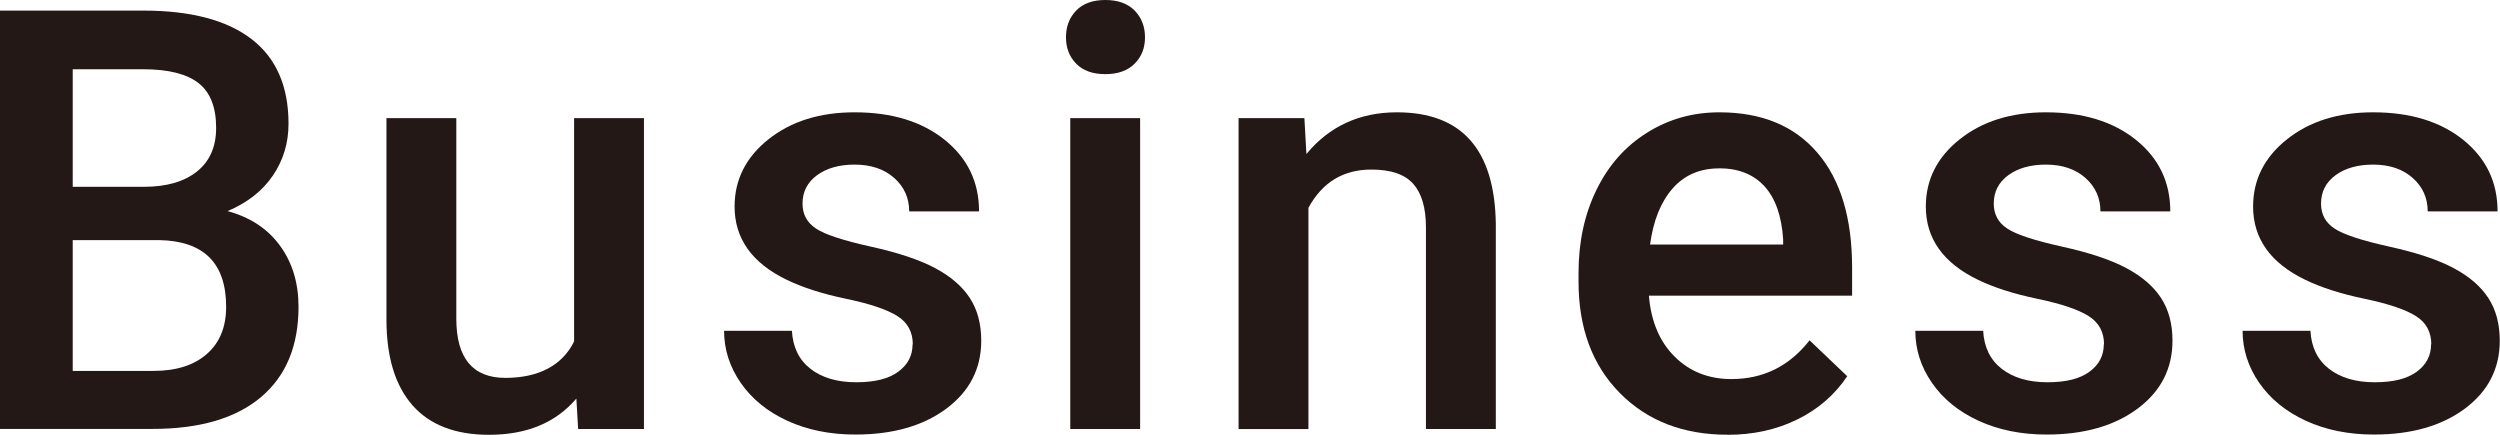 <?xml version="1.0" encoding="UTF-8"?>
<svg id="b" data-name="レイヤー 2" xmlns="http://www.w3.org/2000/svg" viewBox="0 0 297.38 51.71">
  <defs>
    <style>
      .d {
        fill: #231815;
        stroke-width: 0px;
      }
    </style>
  </defs>
  <g id="c" data-name="レイヤー 1">
    <g>
      <path class="d" d="M0,51.03V1.26h17.06c5.63,0,9.91,1.13,12.85,3.38s4.41,5.62,4.41,10.08c0,2.28-.62,4.33-1.85,6.15-1.23,1.82-3.03,3.24-5.4,4.24,2.69.73,4.77,2.1,6.24,4.12s2.2,4.44,2.2,7.26c0,4.67-1.5,8.26-4.49,10.77-3,2.51-7.29,3.76-12.87,3.76H0ZM8.65,22.22h8.48c2.69,0,4.79-.61,6.31-1.83,1.52-1.22,2.27-2.94,2.27-5.18,0-2.46-.7-4.24-2.1-5.33s-3.58-1.64-6.55-1.64h-8.41v13.98ZM8.65,28.57v15.55h9.6c2.71,0,4.83-.67,6.36-2.02,1.53-1.34,2.29-3.21,2.29-5.61,0-5.17-2.64-7.82-7.93-7.93h-10.32Z"/>
      <path class="d" d="M68.56,47.41c-2.44,2.87-5.9,4.31-10.39,4.31-4.01,0-7.05-1.17-9.11-3.52-2.06-2.35-3.09-5.74-3.09-10.19V14.05h8.31v23.86c0,4.69,1.95,7.04,5.84,7.04s6.76-1.45,8.17-4.34V14.05h8.31v36.98h-7.83l-.21-3.62Z"/>
      <path class="d" d="M108.58,40.98c0-1.48-.61-2.61-1.83-3.38-1.22-.77-3.24-1.46-6.07-2.05-2.83-.59-5.18-1.34-7.08-2.26-4.15-2-6.22-4.91-6.22-8.72,0-3.19,1.34-5.86,4.03-8,2.69-2.14,6.11-3.21,10.25-3.21,4.42,0,7.99,1.09,10.72,3.28,2.72,2.19,4.08,5.02,4.08,8.51h-8.31c0-1.59-.59-2.92-1.78-3.98-1.19-1.06-2.76-1.59-4.72-1.59-1.82,0-3.31.42-4.46,1.26-1.15.84-1.73,1.97-1.73,3.38,0,1.28.54,2.27,1.61,2.97,1.07.71,3.24,1.42,6.49,2.14,3.26.72,5.82,1.57,7.67,2.56,1.86.99,3.24,2.18,4.14,3.57.9,1.39,1.35,3.08,1.35,5.06,0,3.33-1.38,6.02-4.14,8.08-2.76,2.06-6.37,3.09-10.83,3.09-3.03,0-5.73-.55-8.1-1.64-2.37-1.09-4.22-2.6-5.54-4.51-1.32-1.91-1.98-3.98-1.98-6.19h8.07c.11,1.96.85,3.47,2.22,4.53s3.18,1.59,5.43,1.59,3.85-.42,4.99-1.25c1.14-.83,1.71-1.92,1.71-3.26Z"/>
      <path class="d" d="M126.8,4.44c0-1.28.4-2.34,1.21-3.18.81-.84,1.97-1.26,3.47-1.26s2.67.42,3.49,1.26c.82.84,1.23,1.9,1.23,3.18s-.41,2.3-1.23,3.13c-.82.83-1.98,1.25-3.49,1.25s-2.66-.42-3.47-1.25c-.81-.83-1.21-1.87-1.21-3.13ZM135.62,51.03h-8.31V14.05h8.31v36.98Z"/>
      <path class="d" d="M155.16,14.05l.24,4.27c2.73-3.3,6.32-4.96,10.77-4.96,7.7,0,11.62,4.41,11.76,13.23v24.44h-8.31v-23.96c0-2.35-.51-4.08-1.52-5.21-1.01-1.13-2.67-1.69-4.97-1.69-3.35,0-5.84,1.52-7.49,4.55v26.32h-8.31V14.05h7.83Z"/>
      <path class="d" d="M205.47,51.71c-5.26,0-9.53-1.66-12.8-4.97-3.27-3.32-4.9-7.73-4.9-13.24v-1.03c0-3.69.71-6.99,2.14-9.9,1.42-2.91,3.42-5.17,6-6.78,2.57-1.62,5.45-2.43,8.61-2.43,5.04,0,8.93,1.61,11.67,4.82,2.75,3.21,4.12,7.76,4.12,13.64v3.35h-24.17c.25,3.05,1.27,5.47,3.06,7.25,1.79,1.78,4.04,2.67,6.75,2.67,3.81,0,6.9-1.54,9.3-4.61l4.48,4.27c-1.48,2.21-3.46,3.93-5.93,5.14-2.47,1.22-5.25,1.83-8.32,1.83ZM204.48,20.03c-2.28,0-4.12.8-5.52,2.39-1.4,1.6-2.3,3.82-2.68,6.67h15.83v-.62c-.18-2.78-.92-4.88-2.22-6.31-1.3-1.42-3.1-2.14-5.4-2.14Z"/>
      <path class="d" d="M250.28,40.98c0-1.48-.61-2.61-1.83-3.38-1.22-.77-3.24-1.46-6.07-2.05-2.83-.59-5.18-1.34-7.08-2.26-4.15-2-6.22-4.91-6.22-8.72,0-3.19,1.34-5.86,4.03-8,2.69-2.14,6.11-3.21,10.25-3.21,4.42,0,7.99,1.09,10.72,3.28,2.72,2.19,4.08,5.02,4.08,8.51h-8.31c0-1.59-.59-2.92-1.78-3.98-1.19-1.06-2.76-1.59-4.72-1.59-1.82,0-3.31.42-4.46,1.26-1.15.84-1.73,1.97-1.73,3.38,0,1.28.54,2.27,1.61,2.97,1.07.71,3.24,1.42,6.49,2.14,3.26.72,5.82,1.57,7.67,2.56,1.86.99,3.24,2.18,4.14,3.57.9,1.39,1.35,3.08,1.35,5.06,0,3.33-1.38,6.02-4.14,8.08-2.76,2.06-6.37,3.09-10.83,3.09-3.03,0-5.73-.55-8.1-1.64-2.37-1.09-4.22-2.6-5.54-4.51-1.32-1.91-1.98-3.98-1.98-6.19h8.07c.11,1.96.85,3.47,2.22,4.53s3.18,1.59,5.43,1.59,3.85-.42,4.99-1.25c1.14-.83,1.71-1.92,1.71-3.26Z"/>
      <path class="d" d="M289.21,40.98c0-1.48-.61-2.61-1.83-3.38-1.22-.77-3.24-1.46-6.07-2.05-2.83-.59-5.18-1.34-7.08-2.26-4.15-2-6.22-4.91-6.22-8.72,0-3.19,1.34-5.86,4.03-8,2.69-2.14,6.11-3.21,10.25-3.21,4.42,0,7.99,1.09,10.72,3.28,2.72,2.19,4.08,5.02,4.08,8.51h-8.31c0-1.59-.59-2.92-1.78-3.98-1.19-1.06-2.76-1.59-4.72-1.59-1.82,0-3.31.42-4.46,1.26-1.15.84-1.73,1.97-1.73,3.38,0,1.28.54,2.27,1.61,2.97,1.07.71,3.24,1.42,6.49,2.14,3.26.72,5.82,1.57,7.67,2.56,1.86.99,3.24,2.18,4.14,3.57.9,1.39,1.35,3.08,1.35,5.06,0,3.33-1.38,6.02-4.14,8.08-2.76,2.06-6.37,3.09-10.83,3.09-3.03,0-5.73-.55-8.1-1.64-2.37-1.09-4.22-2.6-5.54-4.51-1.32-1.91-1.98-3.98-1.98-6.19h8.07c.11,1.96.85,3.47,2.22,4.53s3.18,1.59,5.43,1.59,3.85-.42,4.99-1.25c1.14-.83,1.71-1.92,1.71-3.26Z"/>
    </g>
  </g>
</svg>